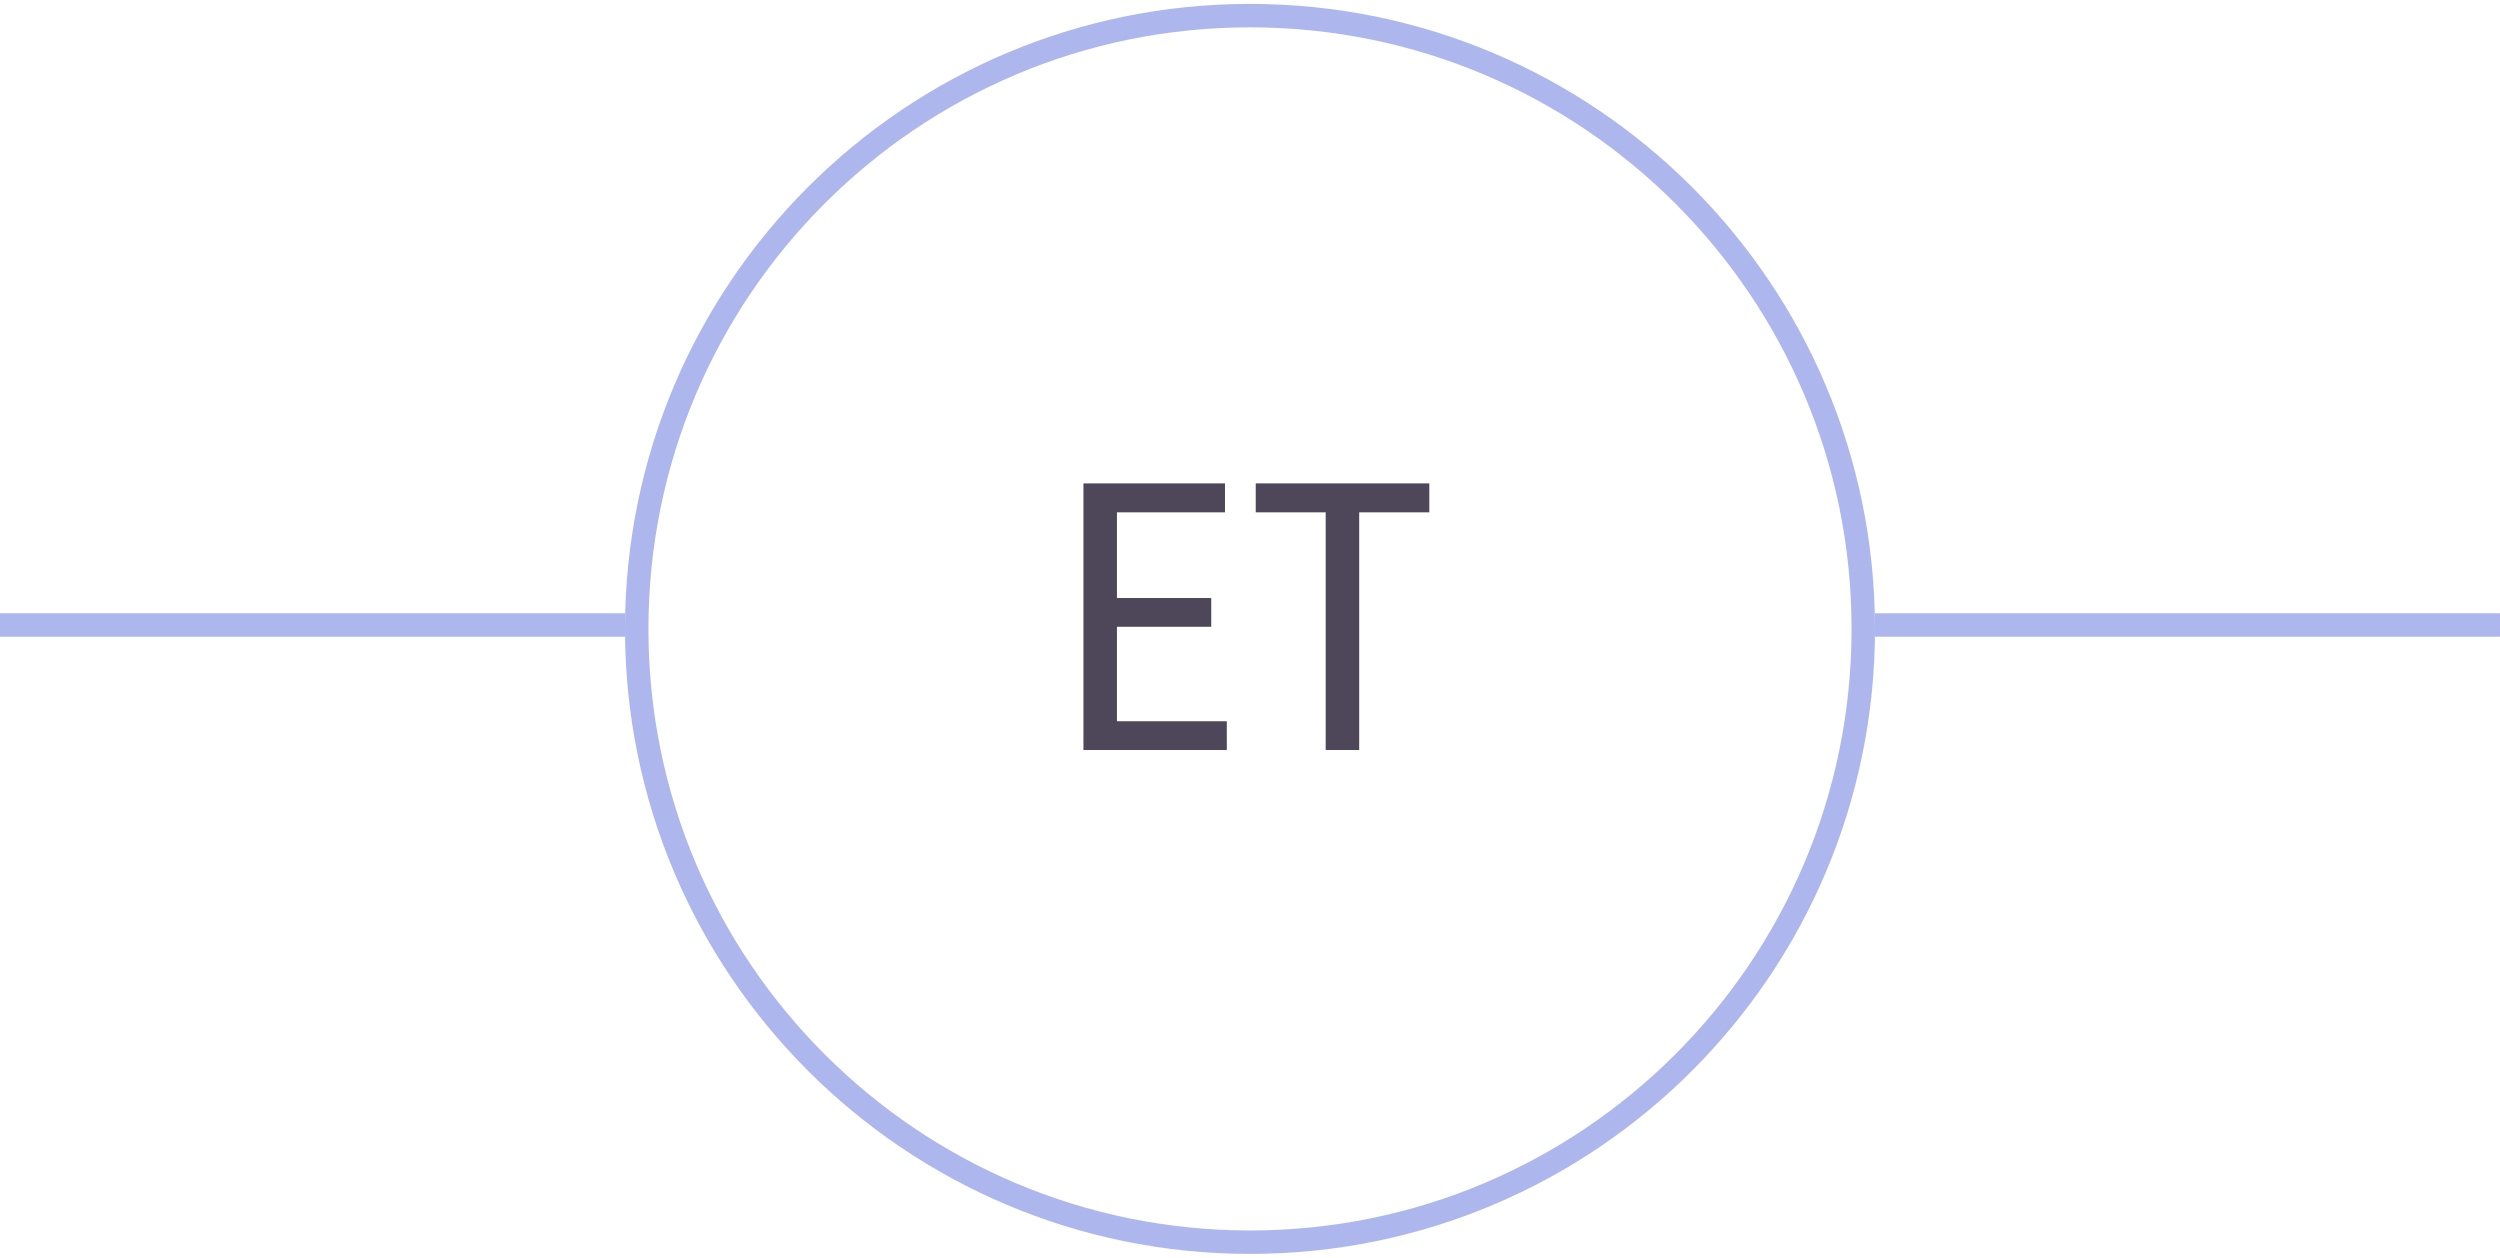 <?xml version="1.0" encoding="UTF-8"?> <svg xmlns="http://www.w3.org/2000/svg" width="320" height="161" viewBox="0 0 320 161" fill="none"><g clip-path="url(#clip0_80_2)"><path d="M160 159C203.354 159 238.5 123.854 238.5 80.5C238.5 37.146 203.354 2 160 2C116.646 2 81.5 37.146 81.5 80.5C81.5 123.854 116.646 159 160 159Z" stroke="#ADB7ED" stroke-width="3"></path><path d="M0 80H80" stroke="#ADB7ED" stroke-width="3"></path><path d="M240 80H320" stroke="#ADB7ED" stroke-width="3"></path><path d="M155.039 80.227H142.969V92.32H157.031V96H138.68V61.875H156.797V65.578H142.969V76.547H155.039V80.227ZM182.953 65.578H173.977V96H169.688V65.578H160.734V61.875H182.953V65.578Z" fill="#4D4759"></path></g><defs><clipPath id="clip0_80_2"><rect width="320" height="160" fill="white" transform="translate(0 0.5)"></rect></clipPath></defs></svg> 